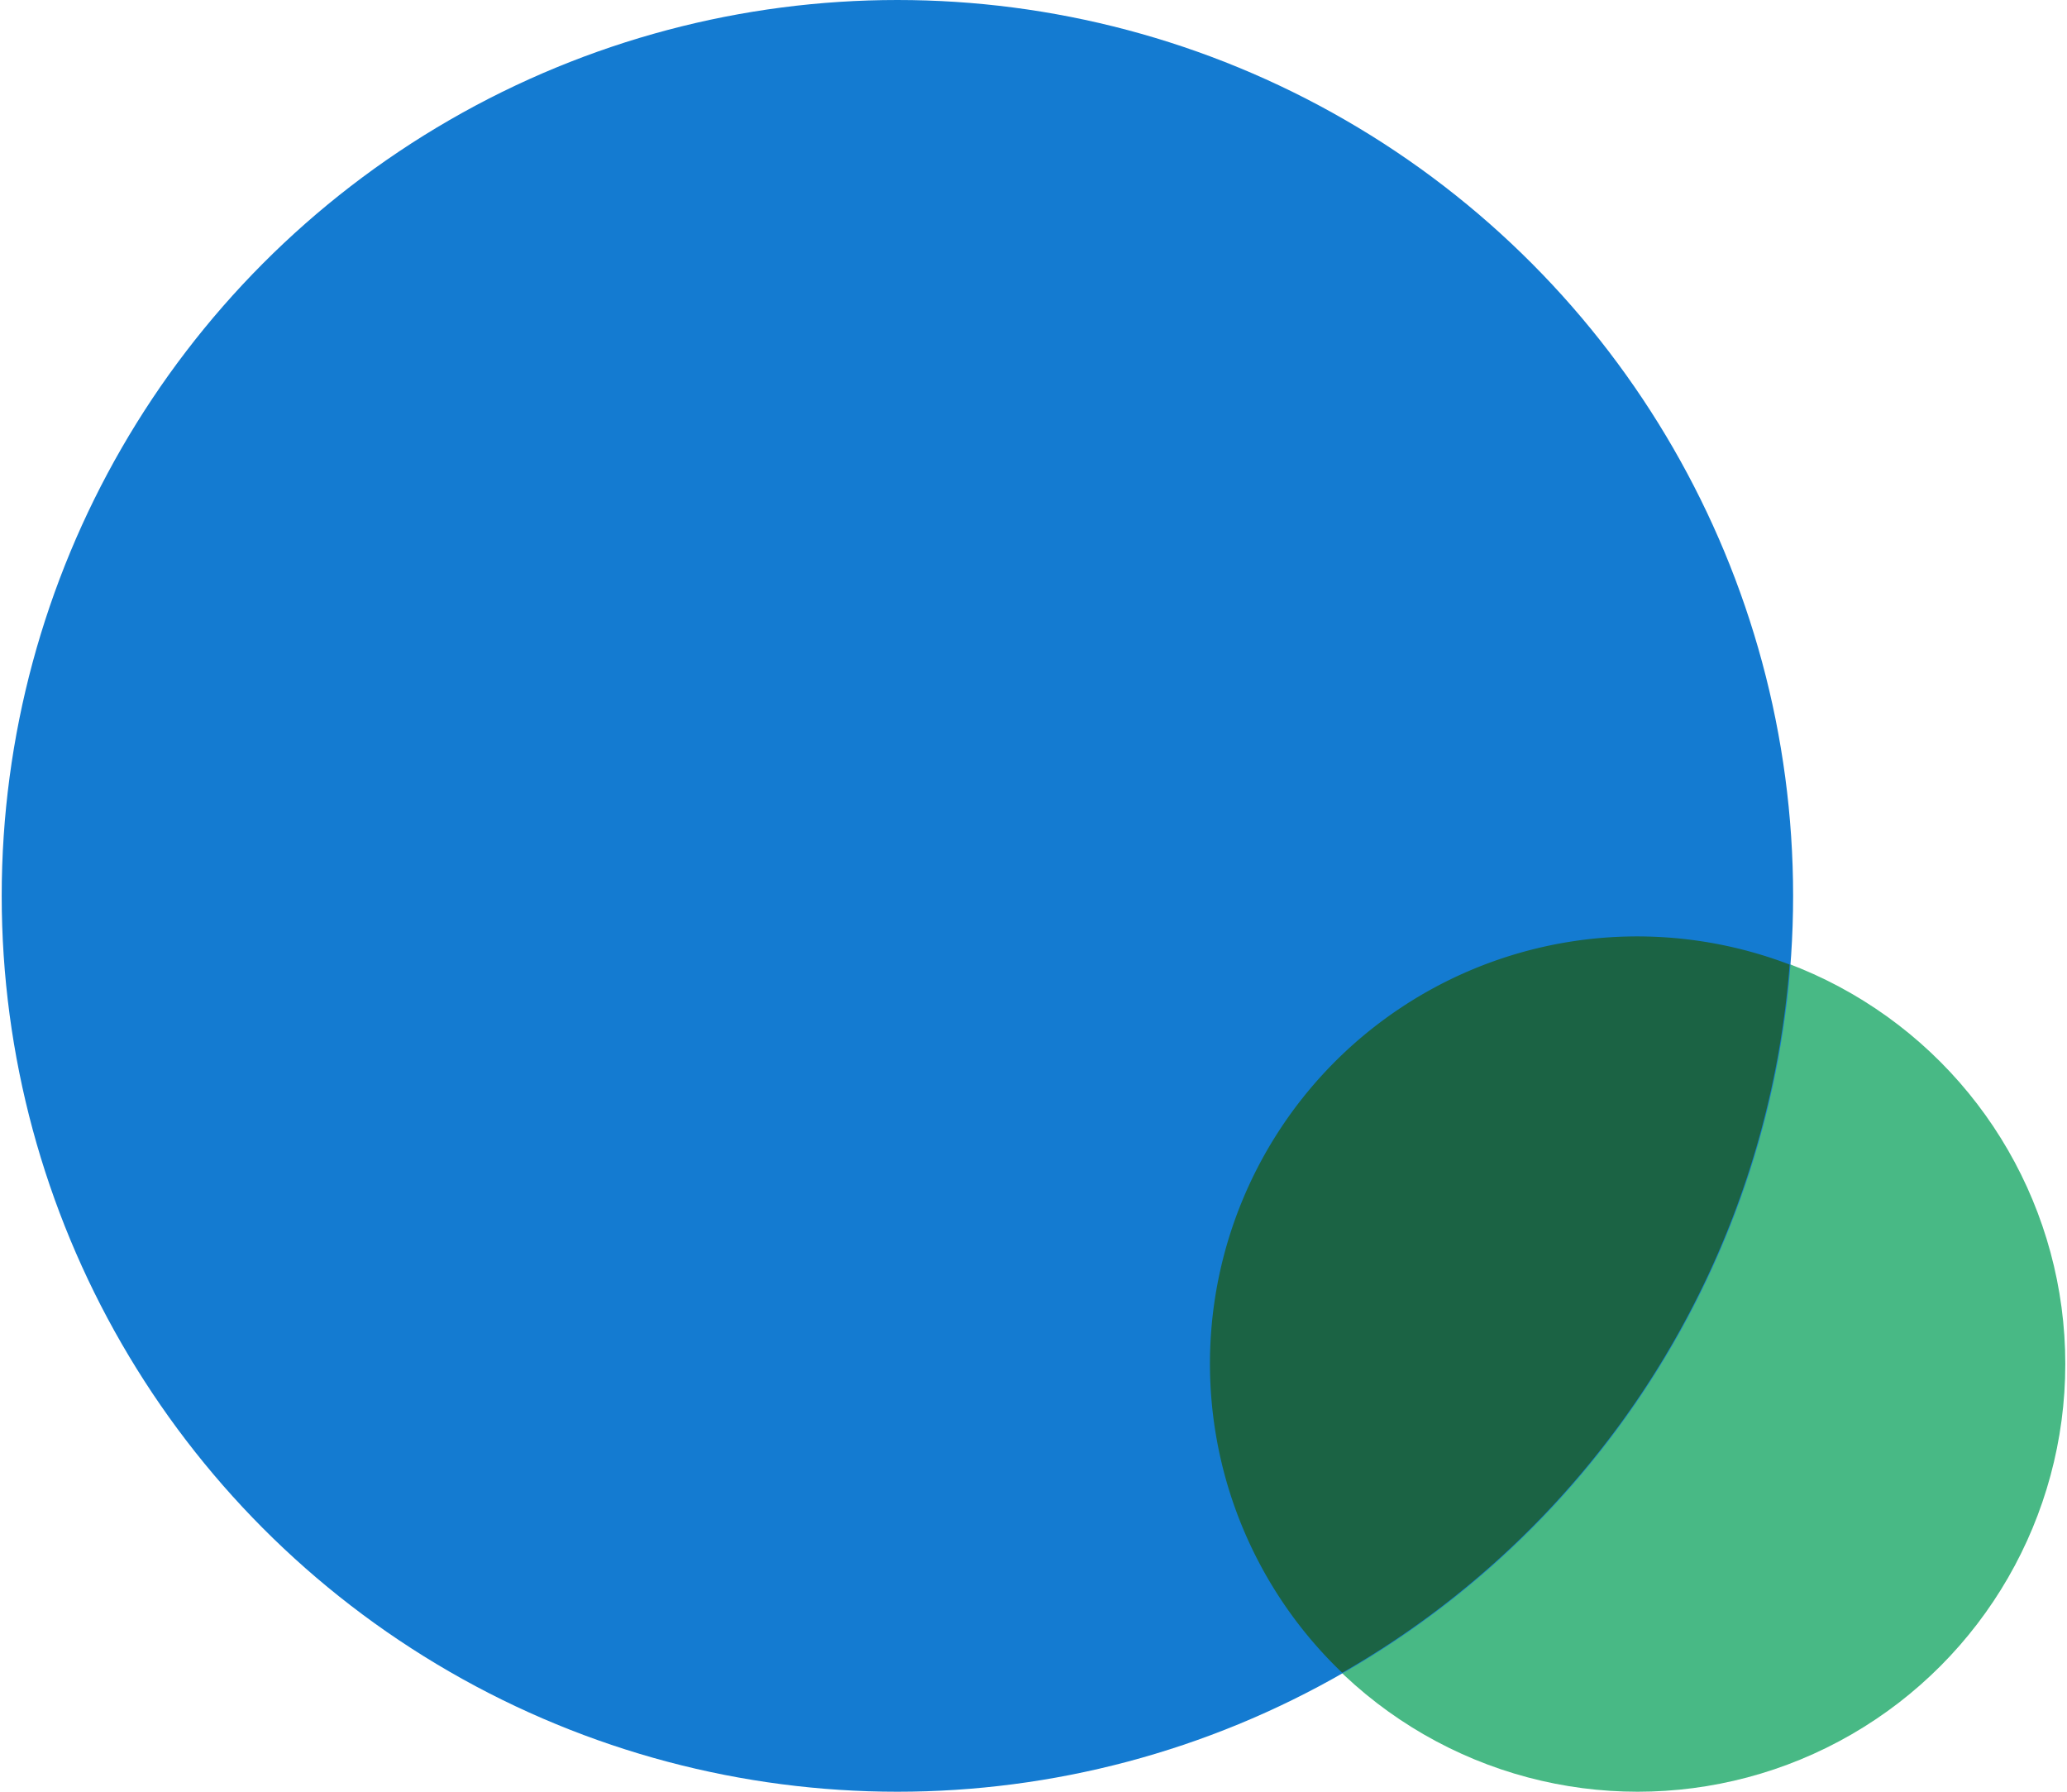 <?xml version="1.0" encoding="UTF-8"?>
<svg xmlns="http://www.w3.org/2000/svg" width="150px" height="130px" viewBox="0 0 360.746 313.163">
  <defs>
    <style>
      .e471a043-3411-4b33-a469-a6079fbc96e0 {
        fill: #48b985;
      }

      .a88b45d6-1236-4c3a-ab80-661c9df39436 {
        fill: #147bd1;
      }

      .b745640d-18db-4315-91f2-8b670ee977b0 {
        fill: #1b6344;
      }
    </style>
  </defs>
  <title>flywire-currency-fx</title>
  <g id="b6dc6818-2ea3-498e-9fa9-341e2b44cac4" data-name="currency-fx">
    <g>
      <circle class="e471a043-3411-4b33-a469-a6079fbc96e0" cx="285.984" cy="238.401" r="74.763"></circle>
      <circle class="a88b45d6-1236-4c3a-ab80-661c9df39436" cx="156.582" cy="156.582" r="156.582"></circle>
      <path class="b745640d-18db-4315-91f2-8b670ee977b0" d="M312.557,168.588A74.682,74.682,0,0,0,234.334,292.371,156.379,156.379,0,0,0,312.557,168.588Z"></path>
    </g>
  </g>
</svg>
